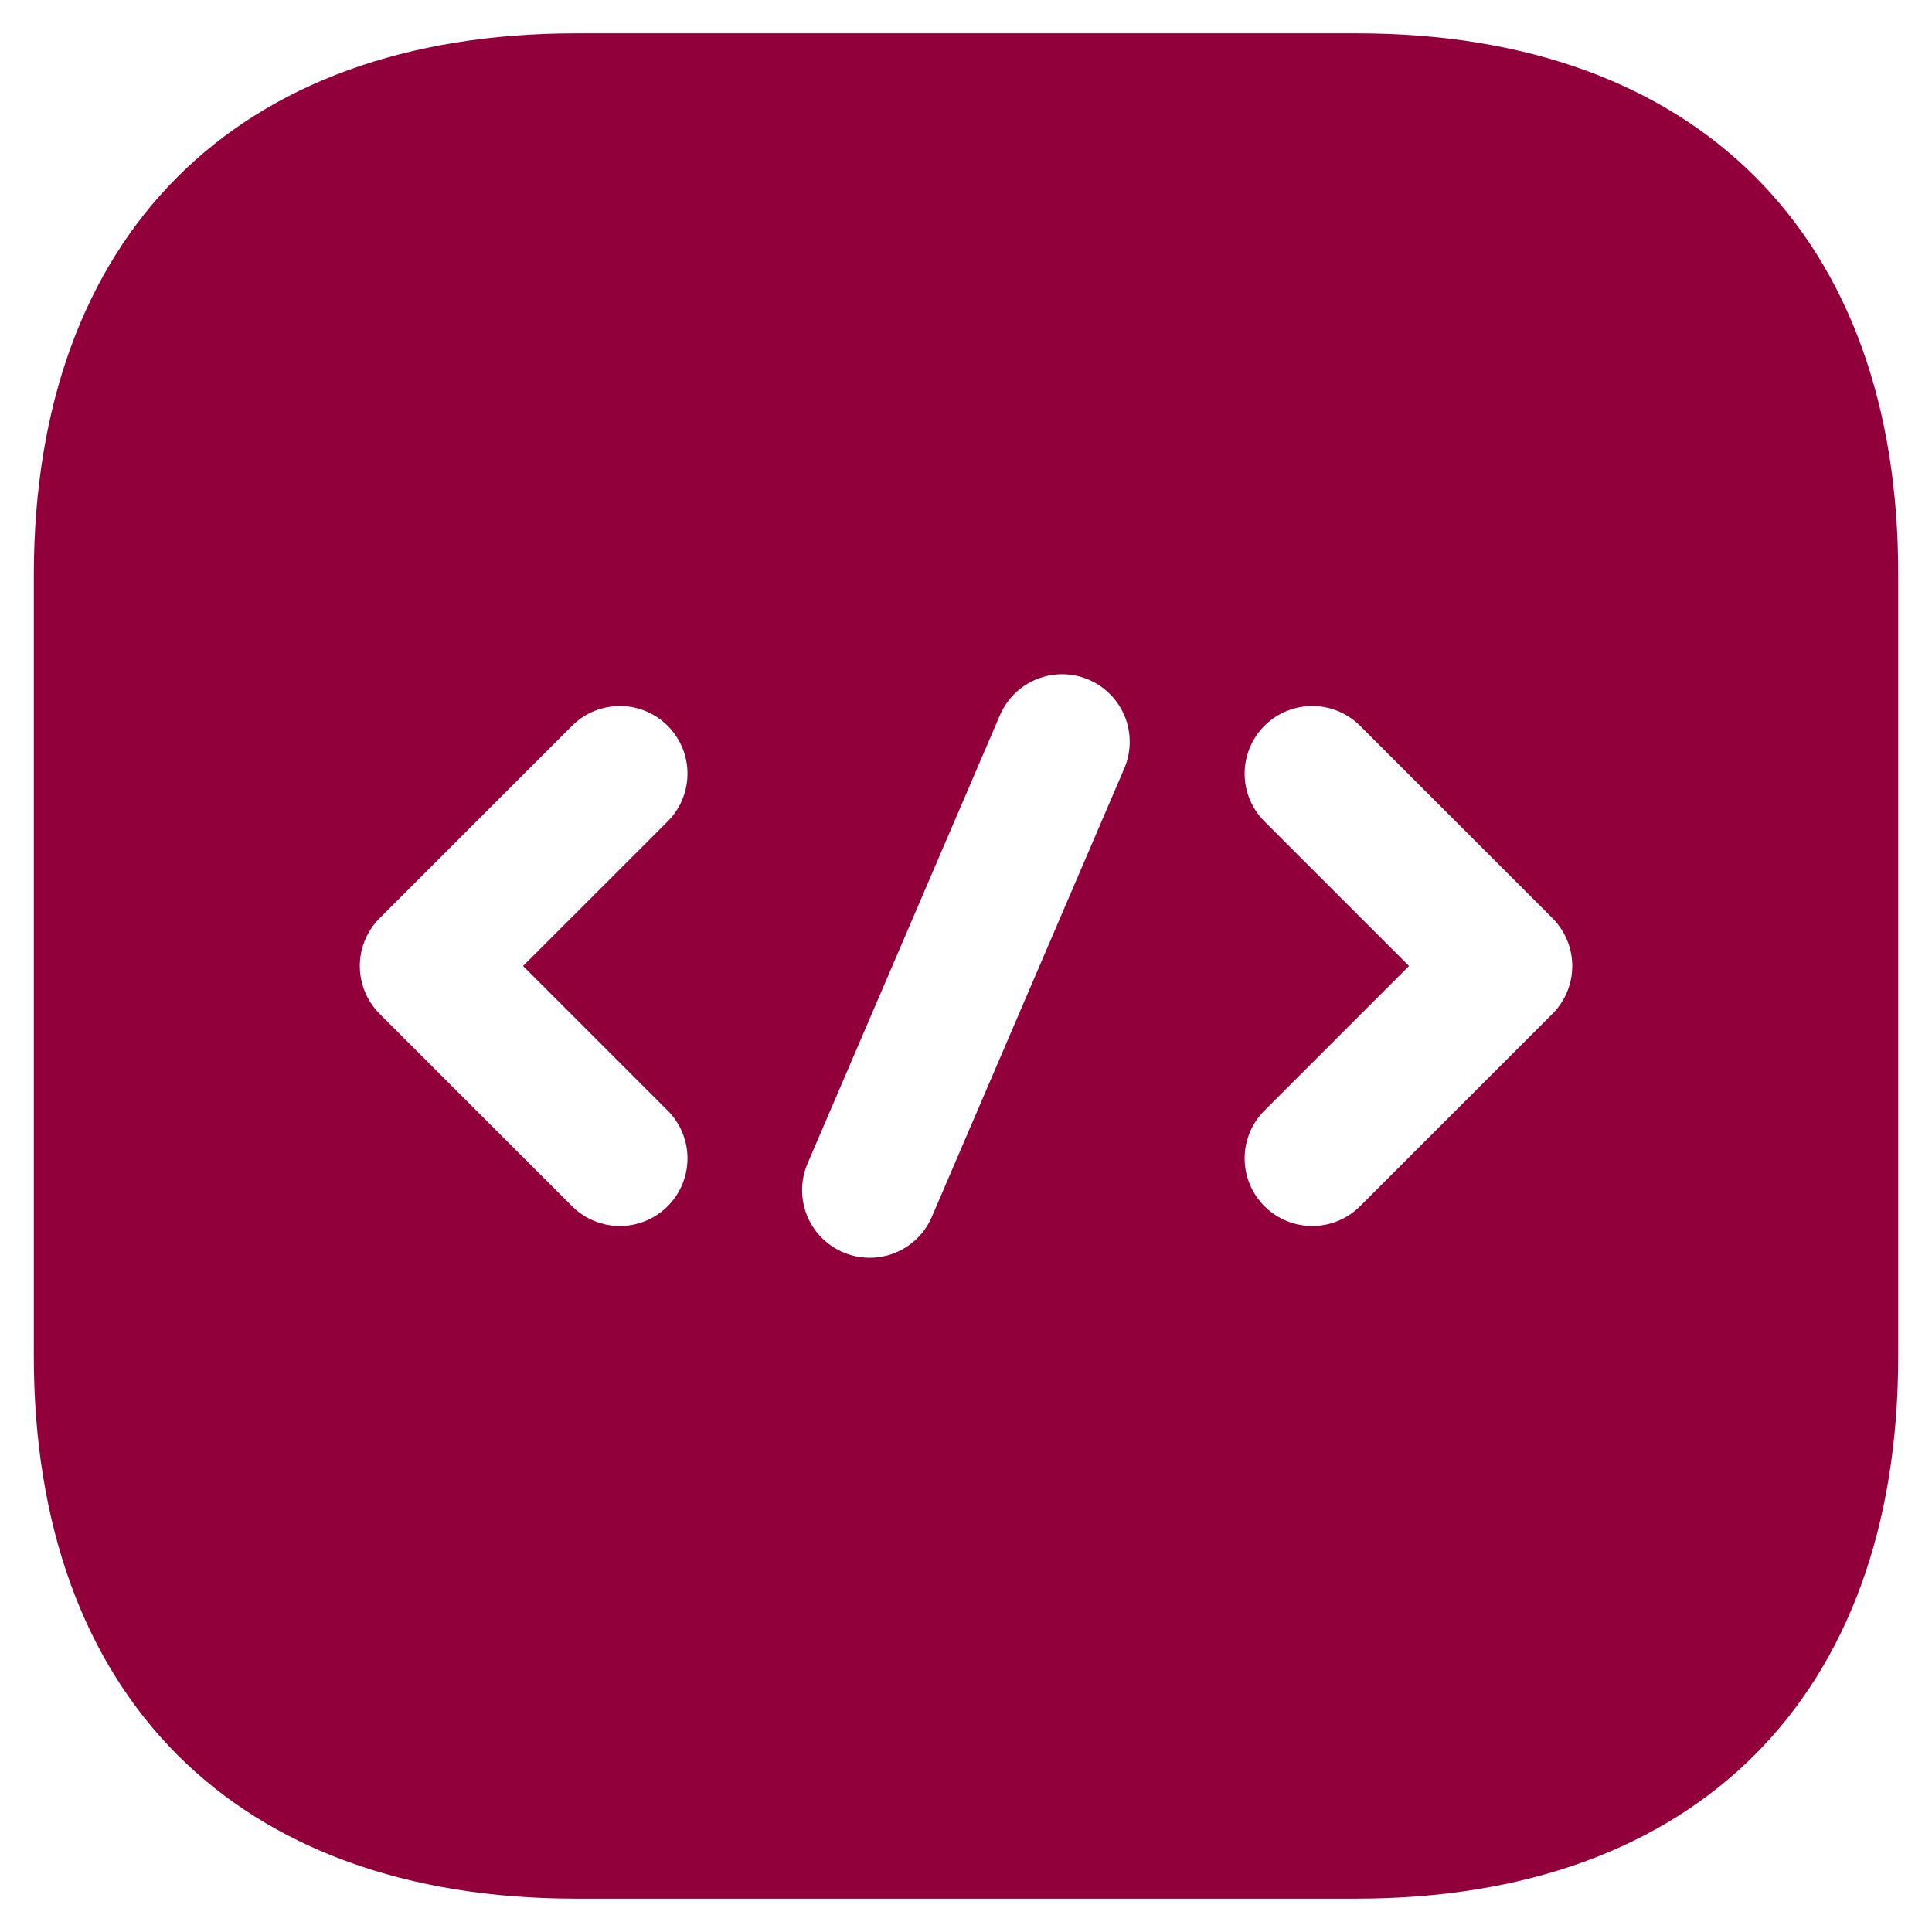 <?xml version="1.0" encoding="UTF-8"?>
<svg xmlns="http://www.w3.org/2000/svg" width="50" height="50" viewBox="0 0 50 50" fill="none">
  <rect x="0" y="0" width="50" height="50" fill="#808080" stroke="none"/>
  <g clip-path="url(#clip0_741_5690)">
    <rect width="50" height="50" fill="white"></rect>
    <path d="M35.126 0.863H14.899C6.113 0.863 0.875 6.101 0.875 14.887V35.09C0.875 43.9 6.113 49.137 14.899 49.137H35.101C43.887 49.137 49.125 43.9 49.125 35.114V14.887C49.149 6.101 43.911 0.863 35.126 0.863Z" fill="#92003B"></path>
    <path d="M16.042 20.021L11.062 25L16.042 29.979" stroke="white" stroke-width="3.5" stroke-miterlimit="10" stroke-linecap="round" stroke-linejoin="round"></path>
    <path d="M33.961 20.021L38.94 25L33.961 29.979" stroke="white" stroke-width="3.5" stroke-miterlimit="10" stroke-linecap="round" stroke-linejoin="round"></path>
    <path d="M27.487 19.199L22.508 30.801" stroke="white" stroke-width="3.5" stroke-miterlimit="10" stroke-linecap="round" stroke-linejoin="round"></path>
  </g>
  <defs>
    <clipPath id="clip0_741_5690">
      <rect width="50" height="50" fill="white"></rect>
    </clipPath>
  </defs>
</svg>
